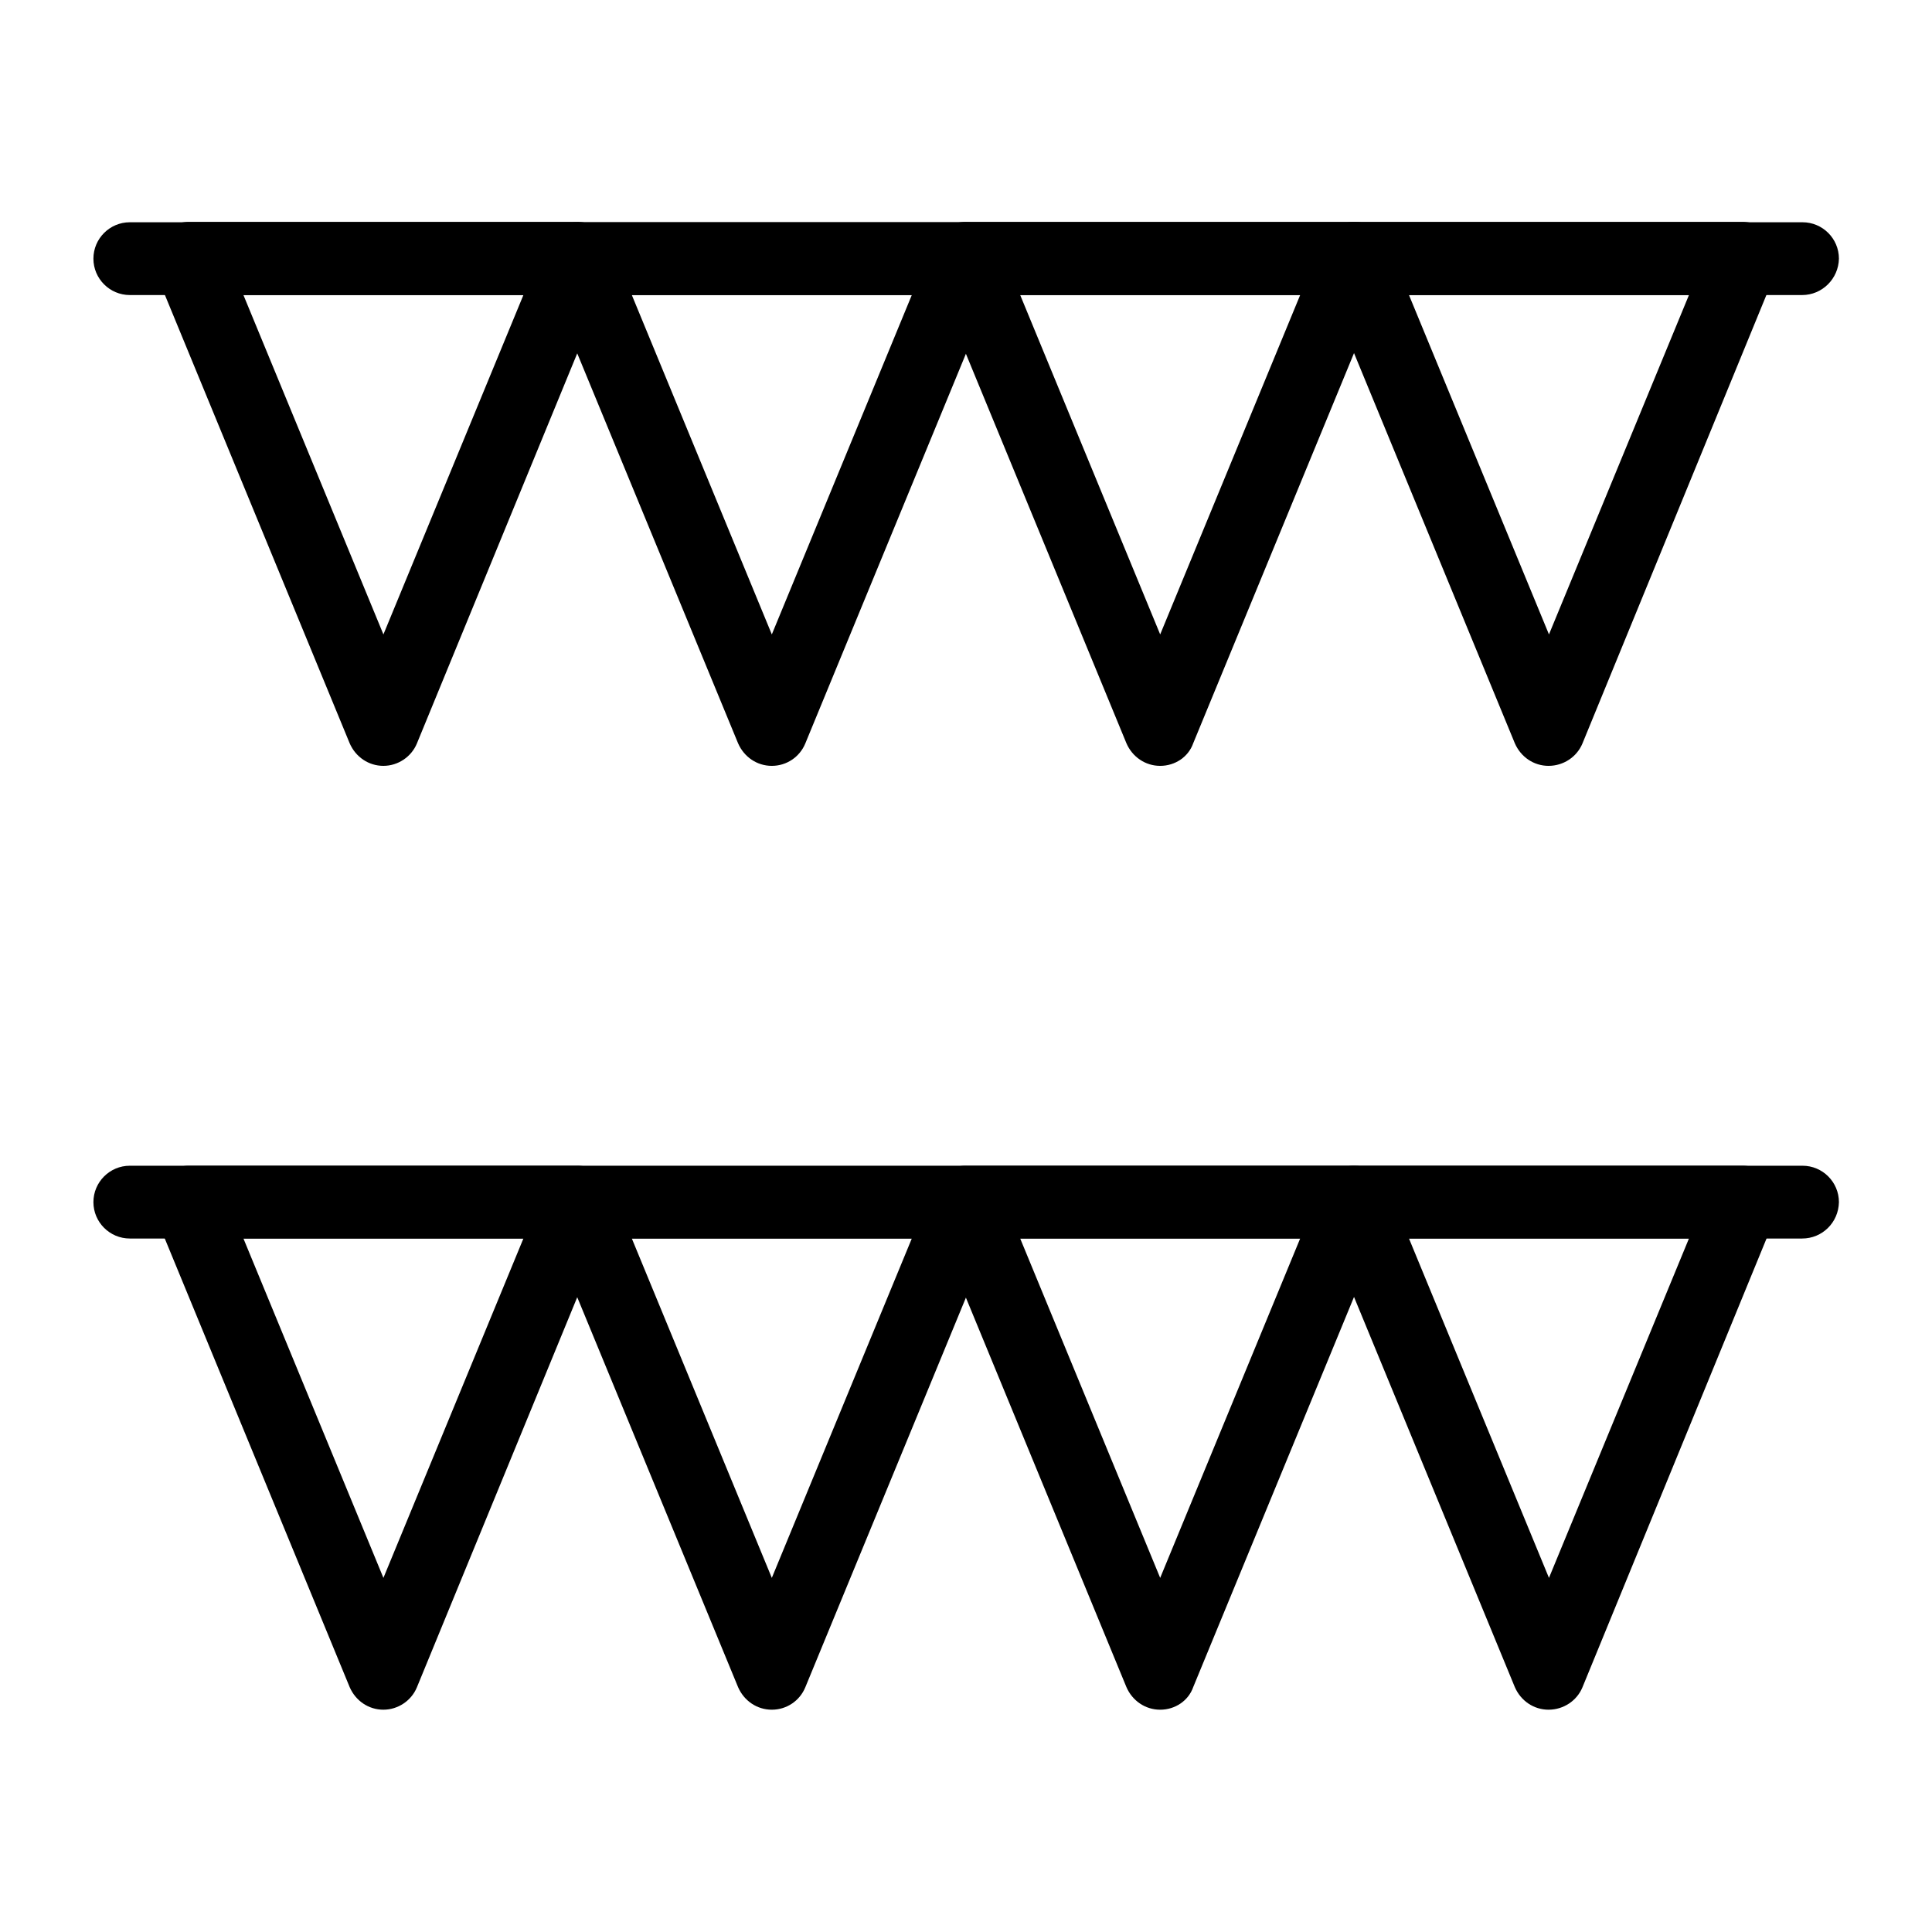 <?xml version="1.0" encoding="UTF-8"?>
<!-- Uploaded to: ICON Repo, www.svgrepo.com, Generator: ICON Repo Mixer Tools -->
<svg fill="#000000" width="800px" height="800px" version="1.1" viewBox="144 144 512 512" xmlns="http://www.w3.org/2000/svg">
 <g>
  <path d="m245.61 346.96c-3.938 0-7.379-2.363-8.953-6.004l-51.465-124.87c-1.18-2.953-0.887-6.394 0.887-9.055 1.77-2.656 4.82-4.231 7.969-4.231h102.93c3.246 0 6.199 1.574 7.969 4.231 1.77 2.656 2.164 6.102 0.887 9.055l-51.363 124.97c-1.477 3.539-5.019 5.902-8.855 5.902zm-37.098-124.77 37.098 89.938 37.098-89.938h-74.195z"/>
  <path d="m348.54 346.96c-3.938 0-7.379-2.363-8.953-6.004l-51.465-124.77c-1.18-2.953-0.887-6.394 0.887-9.055 1.77-2.656 4.82-4.231 7.969-4.231h103.03c3.246 0 6.199 1.574 7.969 4.231s2.164 6.102 0.887 9.055l-51.465 124.87c-1.477 3.539-4.918 5.902-8.855 5.902zm-37.098-124.77 37.098 89.938 37.098-89.938h-74.195z"/>
  <path d="m451.46 346.96c-3.938 0-7.379-2.363-8.953-6.004l-51.465-124.87c-1.18-2.953-0.887-6.394 0.887-9.055 1.77-2.656 4.82-4.231 7.969-4.231h102.93c3.246 0 6.199 1.574 7.969 4.231s2.164 6.102 0.887 9.055l-51.465 124.87c-1.273 3.641-4.816 6.004-8.754 6.004zm-37.098-124.77 37.098 89.938 37.098-89.938h-74.195z"/>
  <path d="m554.39 346.96c-3.938 0-7.379-2.363-8.953-6.004l-51.465-124.87c-1.18-2.953-0.887-6.394 0.887-9.055 1.77-2.656 4.82-4.231 7.969-4.231h102.93c3.246 0 6.199 1.574 7.969 4.231s2.164 6.102 0.887 9.055l-51.262 124.97c-1.477 3.539-5.019 5.902-8.957 5.902zm-36.996-124.77 37.098 89.938 37.098-89.938h-74.195z"/>
  <path d="m621.6 222.19h-443.2c-5.312 0-9.645-4.328-9.645-9.645 0-5.312 4.328-9.645 9.645-9.645h443.29c5.312 0 9.645 4.328 9.645 9.645-0.102 5.316-4.43 9.645-9.742 9.645z"/>
  <path d="m245.61 597.09c-3.938 0-7.379-2.363-8.953-6.004l-51.465-124.87c-1.18-2.953-0.887-6.394 0.887-9.055 1.77-2.656 4.82-4.231 7.969-4.231h102.93c3.246 0 6.199 1.574 7.969 4.231 1.77 2.656 2.164 6.102 0.887 9.055l-51.363 124.97c-1.477 3.543-5.019 5.902-8.855 5.902zm-37.098-124.87 37.098 89.938 37.098-89.938z"/>
  <path d="m348.54 597.09c-3.938 0-7.379-2.363-8.953-6.004l-51.465-124.77c-1.18-2.953-0.887-6.394 0.887-9.055 1.77-2.656 4.82-4.231 7.969-4.231h103.03c3.246 0 6.199 1.574 7.969 4.231s2.164 6.102 0.887 9.055l-51.465 124.87c-1.477 3.543-4.918 5.902-8.855 5.902zm-37.098-124.87 37.098 89.938 37.098-89.938z"/>
  <path d="m451.46 597.09c-3.938 0-7.379-2.363-8.953-6.004l-51.465-124.87c-1.18-2.953-0.887-6.394 0.887-9.055 1.77-2.656 4.82-4.231 7.969-4.231h102.93c3.246 0 6.199 1.574 7.969 4.231s2.164 6.102 0.887 9.055l-51.465 124.87c-1.273 3.644-4.816 6.004-8.754 6.004zm-37.098-124.87 37.098 89.938 37.098-89.938z"/>
  <path d="m554.39 597.09c-3.938 0-7.379-2.363-8.953-6.004l-51.465-124.87c-1.18-2.953-0.887-6.394 0.887-9.055 1.77-2.656 4.82-4.231 7.969-4.231h102.93c3.246 0 6.199 1.574 7.969 4.231s2.164 6.102 0.887 9.055l-51.262 124.97c-1.477 3.543-5.019 5.902-8.957 5.902zm-36.996-124.87 37.098 89.938 37.098-89.938z"/>
  <path d="m621.6 472.22h-443.2c-5.312 0-9.645-4.328-9.645-9.645 0-5.312 4.328-9.645 9.645-9.645h443.29c5.312 0 9.645 4.328 9.645 9.645-0.102 5.414-4.43 9.645-9.742 9.645z"/>
 </g>
</svg>